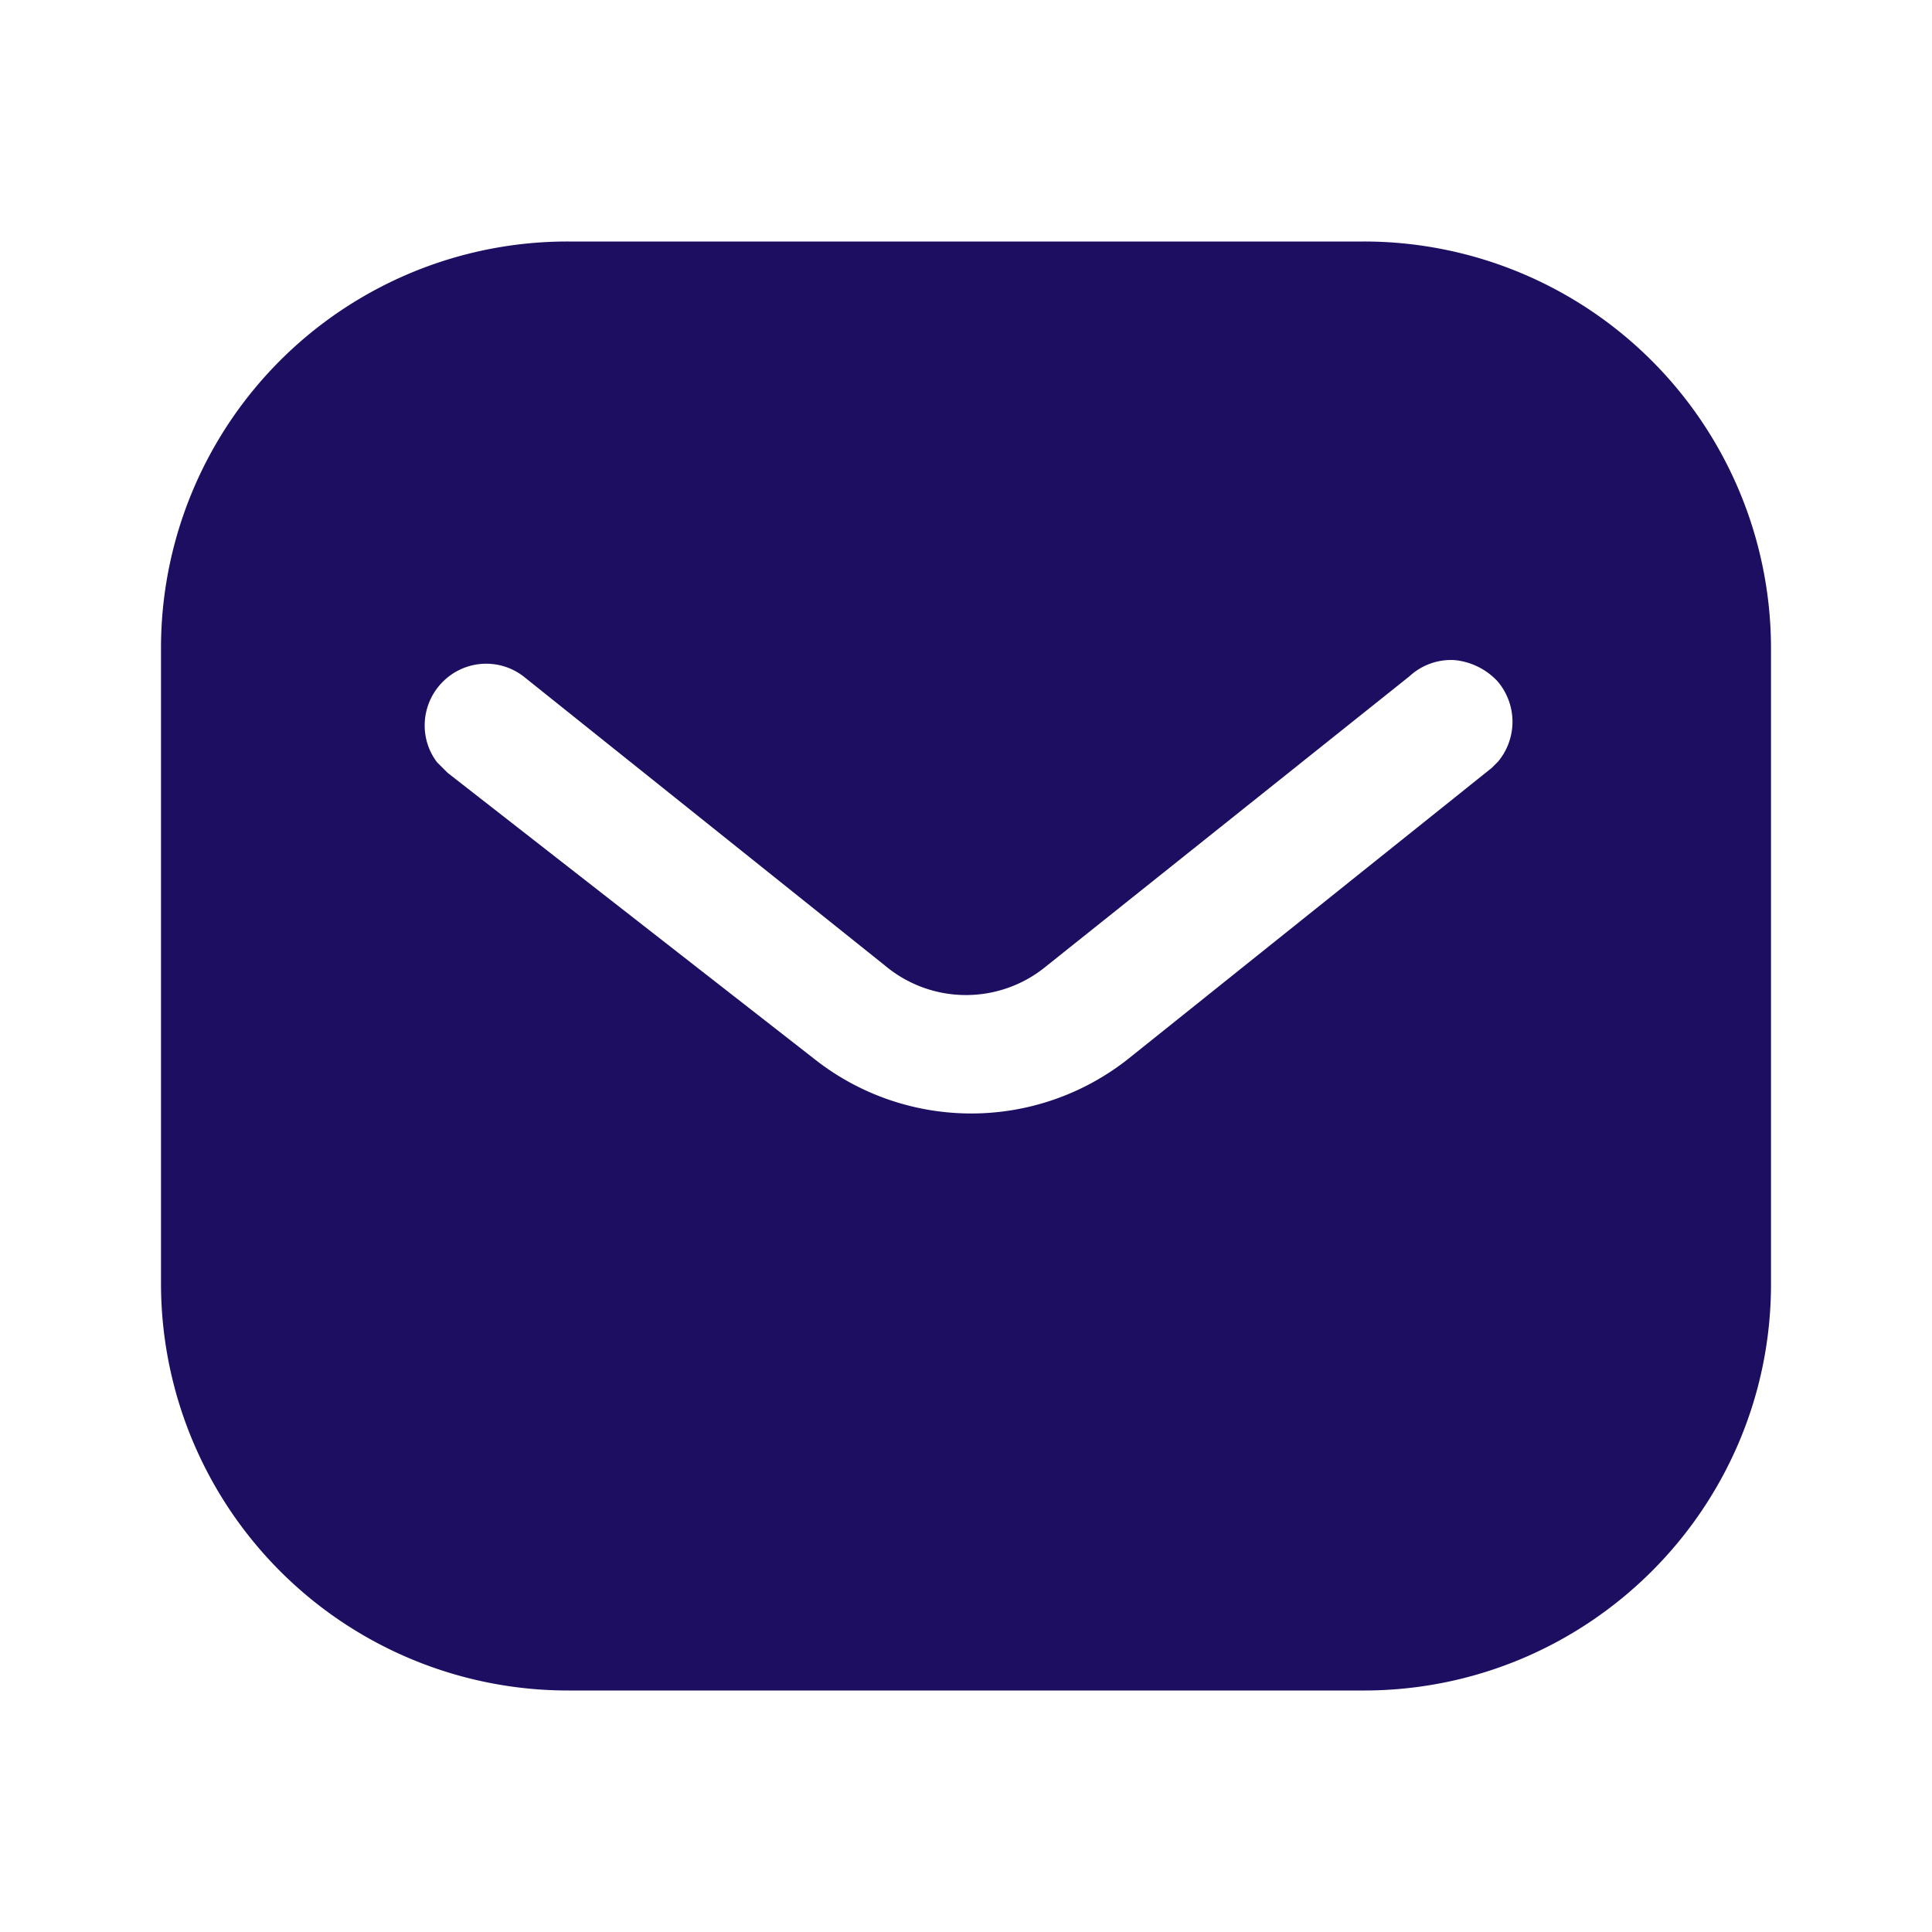 <svg width="24" height="24" fill="none" xmlns="http://www.w3.org/2000/svg"><path fill-rule="evenodd" clip-rule="evenodd" d="M16.94 3A5.057 5.057 0 0122 8.05v7.9c0 2.79-2.27 5.05-5.06 5.05H7.06A5.057 5.057 0 012 15.95v-7.9A5.05 5.05 0 017.06 3h9.88zm1.59 6.54l.08-.08a.773.773 0 00-.01-1 .84.84 0 00-.53-.26.76.76 0 00-.56.2L13 12a1.566 1.566 0 01-2 0L6.5 8.4a.76.76 0 00-1 .07c-.27.27-.3.7-.07 1l.13.13 4.55 3.55a3.143 3.143 0 003.91 0l4.51-3.61z" fill="#1E0E62"/></svg>